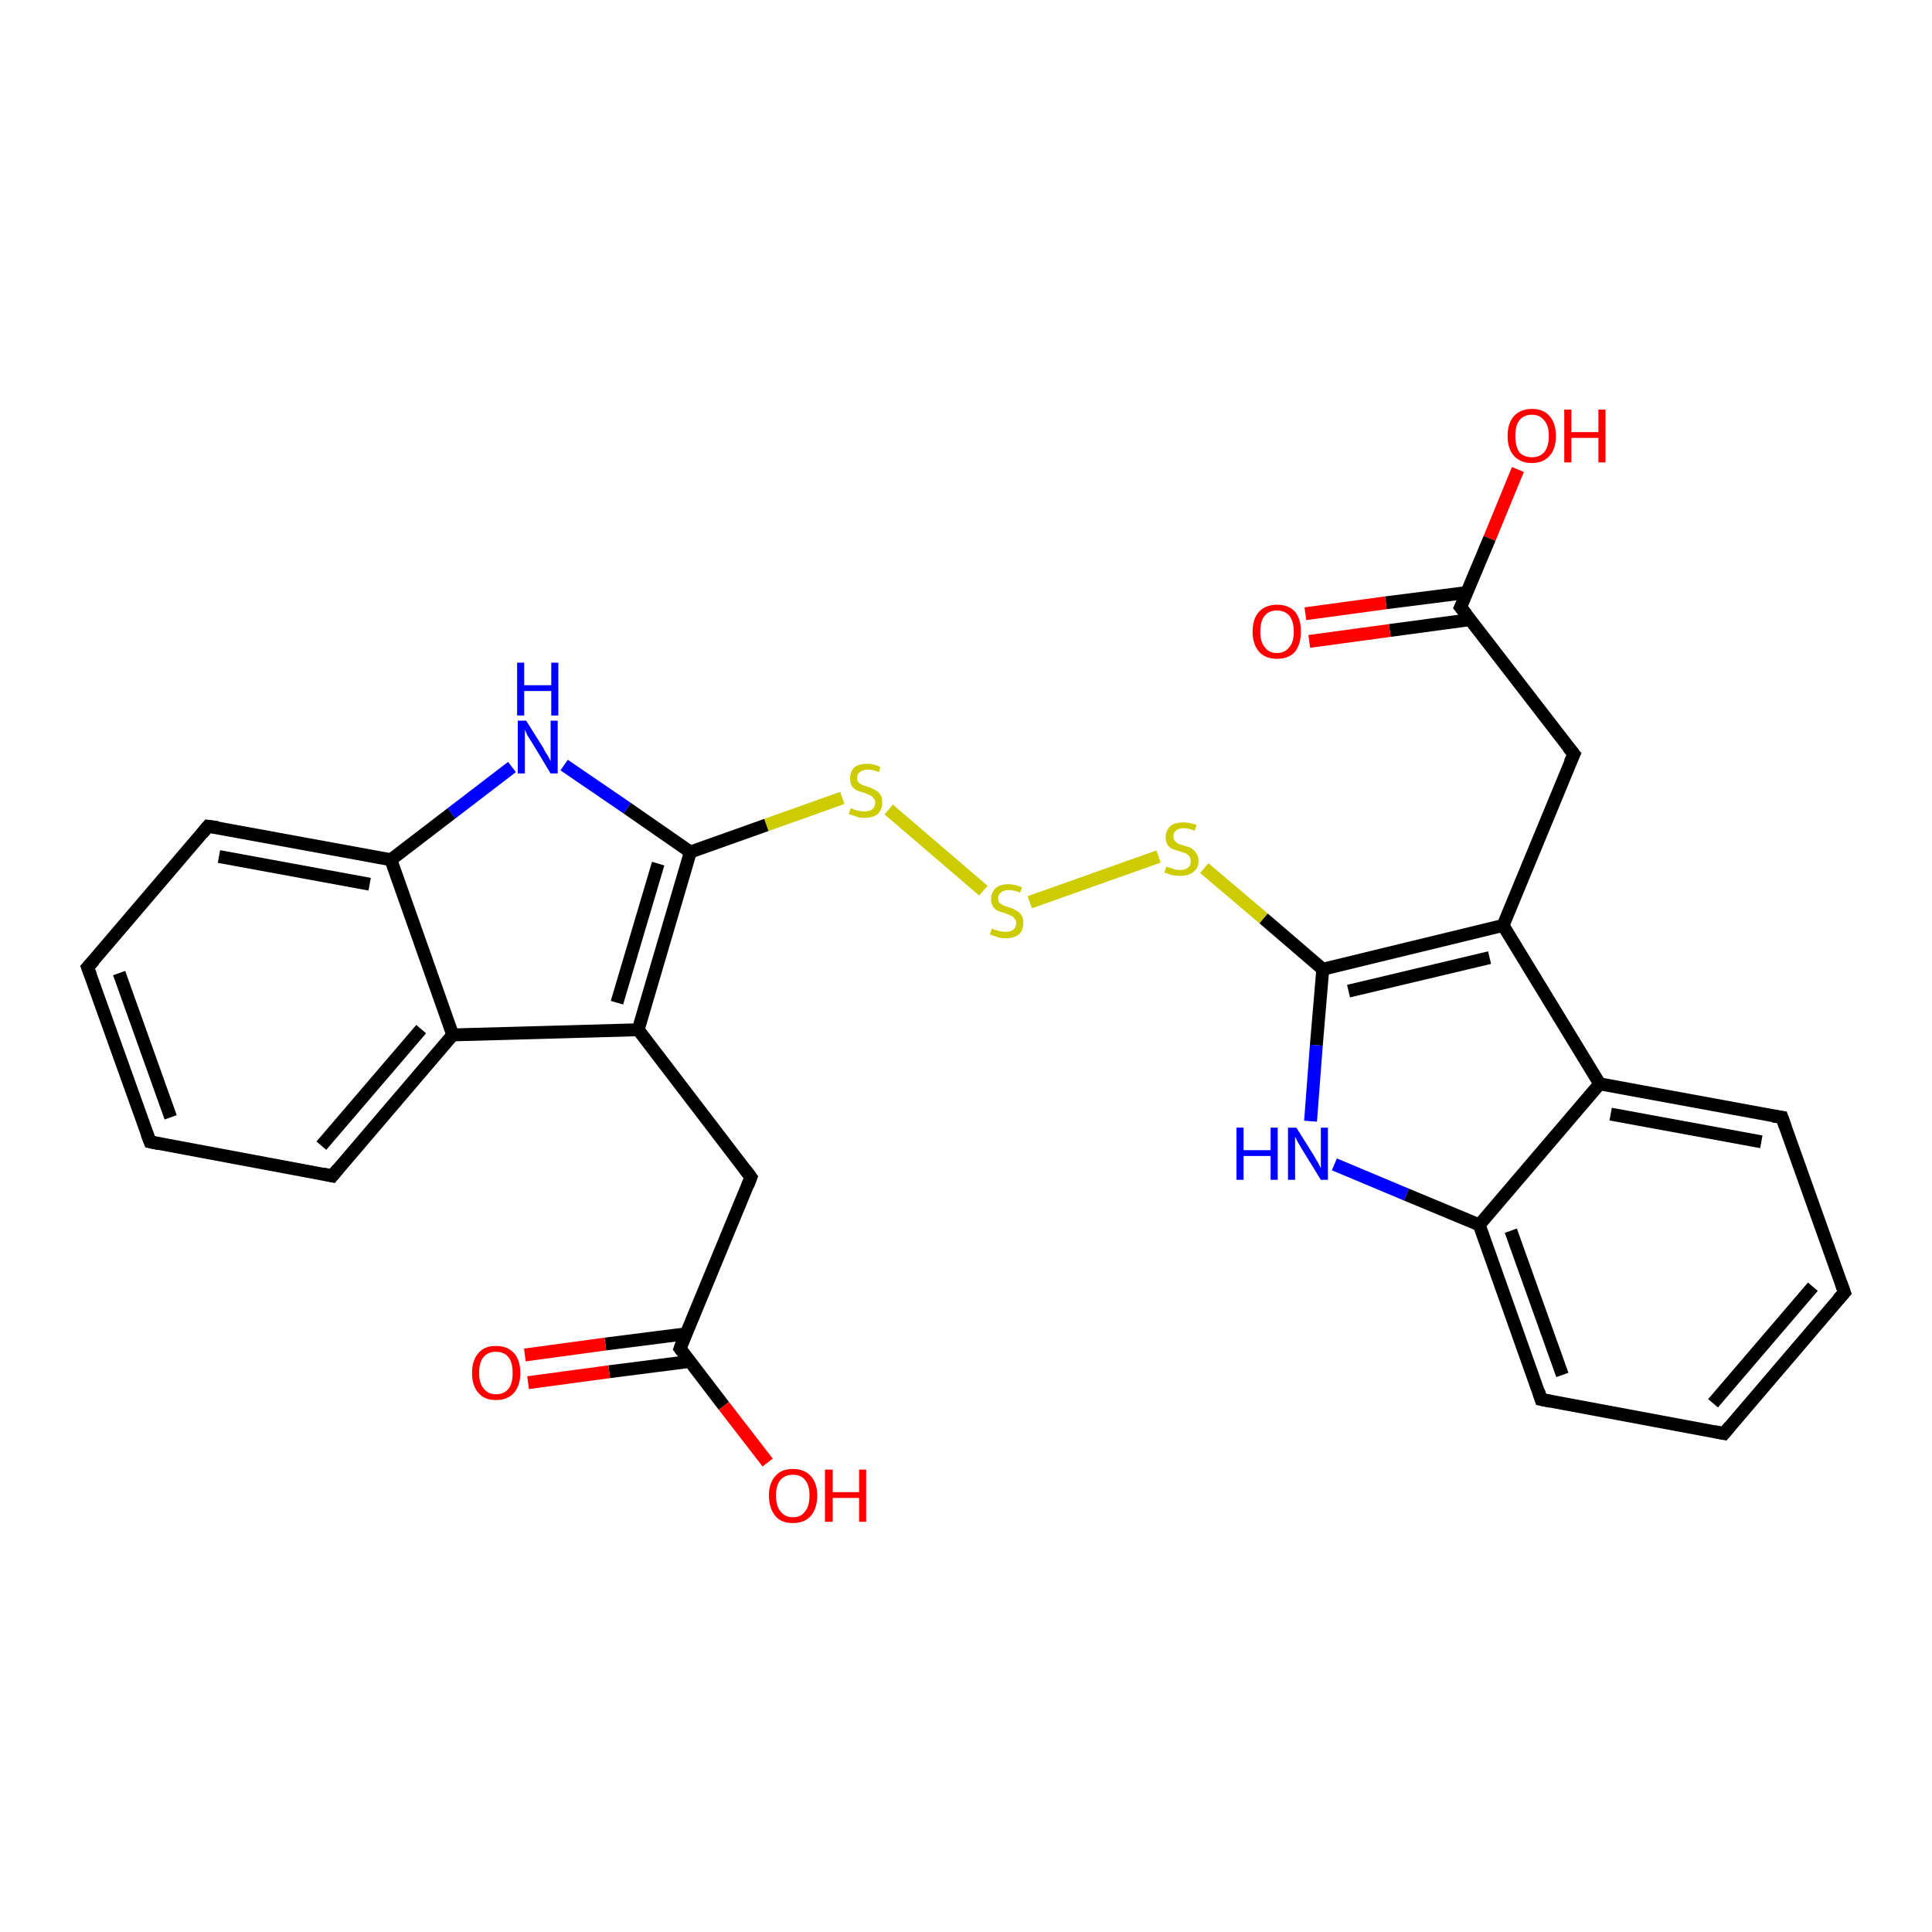 <?xml version='1.0' encoding='iso-8859-1'?>
<svg version='1.1' baseProfile='full'
              xmlns='http://www.w3.org/2000/svg'
                      xmlns:rdkit='http://www.rdkit.org/xml'
                      xmlns:xlink='http://www.w3.org/1999/xlink'
                  xml:space='preserve'
width='300px' height='300px' viewBox='0 0 300 300'>
<!-- END OF HEADER -->
<rect style='opacity:1.0;fill:#FFFFFF;stroke:none' width='300.0' height='300.0' x='0.0' y='0.0'> </rect>
<path class='bond-0 atom-0 atom-1' d='M 235.7,72.9 L 231.3,83.6' style='fill:none;fill-rule:evenodd;stroke:#FF0000;stroke-width:2.0px;stroke-linecap:butt;stroke-linejoin:miter;stroke-opacity:1' />
<path class='bond-0 atom-0 atom-1' d='M 231.3,83.6 L 226.8,94.3' style='fill:none;fill-rule:evenodd;stroke:#000000;stroke-width:2.0px;stroke-linecap:butt;stroke-linejoin:miter;stroke-opacity:1' />
<path class='bond-1 atom-1 atom-2' d='M 227.8,92.0 L 215.2,93.6' style='fill:none;fill-rule:evenodd;stroke:#000000;stroke-width:2.0px;stroke-linecap:butt;stroke-linejoin:miter;stroke-opacity:1' />
<path class='bond-1 atom-1 atom-2' d='M 215.2,93.6 L 202.7,95.3' style='fill:none;fill-rule:evenodd;stroke:#FF0000;stroke-width:2.0px;stroke-linecap:butt;stroke-linejoin:miter;stroke-opacity:1' />
<path class='bond-1 atom-1 atom-2' d='M 228.4,96.2 L 215.8,97.9' style='fill:none;fill-rule:evenodd;stroke:#000000;stroke-width:2.0px;stroke-linecap:butt;stroke-linejoin:miter;stroke-opacity:1' />
<path class='bond-1 atom-1 atom-2' d='M 215.8,97.9 L 203.3,99.6' style='fill:none;fill-rule:evenodd;stroke:#FF0000;stroke-width:2.0px;stroke-linecap:butt;stroke-linejoin:miter;stroke-opacity:1' />
<path class='bond-2 atom-1 atom-3' d='M 226.8,94.3 L 244.4,117.1' style='fill:none;fill-rule:evenodd;stroke:#000000;stroke-width:2.0px;stroke-linecap:butt;stroke-linejoin:miter;stroke-opacity:1' />
<path class='bond-3 atom-3 atom-4' d='M 244.4,117.1 L 233.4,143.7' style='fill:none;fill-rule:evenodd;stroke:#000000;stroke-width:2.0px;stroke-linecap:butt;stroke-linejoin:miter;stroke-opacity:1' />
<path class='bond-4 atom-4 atom-5' d='M 233.4,143.7 L 205.4,150.5' style='fill:none;fill-rule:evenodd;stroke:#000000;stroke-width:2.0px;stroke-linecap:butt;stroke-linejoin:miter;stroke-opacity:1' />
<path class='bond-4 atom-4 atom-5' d='M 231.3,148.7 L 209.4,153.9' style='fill:none;fill-rule:evenodd;stroke:#000000;stroke-width:2.0px;stroke-linecap:butt;stroke-linejoin:miter;stroke-opacity:1' />
<path class='bond-5 atom-5 atom-6' d='M 205.4,150.5 L 196.2,142.6' style='fill:none;fill-rule:evenodd;stroke:#000000;stroke-width:2.0px;stroke-linecap:butt;stroke-linejoin:miter;stroke-opacity:1' />
<path class='bond-5 atom-5 atom-6' d='M 196.2,142.6 L 187.0,134.8' style='fill:none;fill-rule:evenodd;stroke:#CCCC00;stroke-width:2.0px;stroke-linecap:butt;stroke-linejoin:miter;stroke-opacity:1' />
<path class='bond-6 atom-6 atom-7' d='M 179.9,133.0 L 159.9,140.1' style='fill:none;fill-rule:evenodd;stroke:#CCCC00;stroke-width:2.0px;stroke-linecap:butt;stroke-linejoin:miter;stroke-opacity:1' />
<path class='bond-7 atom-7 atom-8' d='M 152.7,138.3 L 138.0,125.7' style='fill:none;fill-rule:evenodd;stroke:#CCCC00;stroke-width:2.0px;stroke-linecap:butt;stroke-linejoin:miter;stroke-opacity:1' />
<path class='bond-8 atom-8 atom-9' d='M 130.8,123.9 L 119.0,128.1' style='fill:none;fill-rule:evenodd;stroke:#CCCC00;stroke-width:2.0px;stroke-linecap:butt;stroke-linejoin:miter;stroke-opacity:1' />
<path class='bond-8 atom-8 atom-9' d='M 119.0,128.1 L 107.2,132.3' style='fill:none;fill-rule:evenodd;stroke:#000000;stroke-width:2.0px;stroke-linecap:butt;stroke-linejoin:miter;stroke-opacity:1' />
<path class='bond-9 atom-9 atom-10' d='M 107.2,132.3 L 97.4,125.5' style='fill:none;fill-rule:evenodd;stroke:#000000;stroke-width:2.0px;stroke-linecap:butt;stroke-linejoin:miter;stroke-opacity:1' />
<path class='bond-9 atom-9 atom-10' d='M 97.4,125.5 L 87.6,118.8' style='fill:none;fill-rule:evenodd;stroke:#0000FF;stroke-width:2.0px;stroke-linecap:butt;stroke-linejoin:miter;stroke-opacity:1' />
<path class='bond-10 atom-10 atom-11' d='M 79.5,119.1 L 70.1,126.3' style='fill:none;fill-rule:evenodd;stroke:#0000FF;stroke-width:2.0px;stroke-linecap:butt;stroke-linejoin:miter;stroke-opacity:1' />
<path class='bond-10 atom-10 atom-11' d='M 70.1,126.3 L 60.7,133.5' style='fill:none;fill-rule:evenodd;stroke:#000000;stroke-width:2.0px;stroke-linecap:butt;stroke-linejoin:miter;stroke-opacity:1' />
<path class='bond-11 atom-11 atom-12' d='M 60.7,133.5 L 32.3,128.3' style='fill:none;fill-rule:evenodd;stroke:#000000;stroke-width:2.0px;stroke-linecap:butt;stroke-linejoin:miter;stroke-opacity:1' />
<path class='bond-11 atom-11 atom-12' d='M 57.4,137.3 L 34.0,133.0' style='fill:none;fill-rule:evenodd;stroke:#000000;stroke-width:2.0px;stroke-linecap:butt;stroke-linejoin:miter;stroke-opacity:1' />
<path class='bond-12 atom-12 atom-13' d='M 32.3,128.3 L 13.6,150.2' style='fill:none;fill-rule:evenodd;stroke:#000000;stroke-width:2.0px;stroke-linecap:butt;stroke-linejoin:miter;stroke-opacity:1' />
<path class='bond-13 atom-13 atom-14' d='M 13.6,150.2 L 23.3,177.3' style='fill:none;fill-rule:evenodd;stroke:#000000;stroke-width:2.0px;stroke-linecap:butt;stroke-linejoin:miter;stroke-opacity:1' />
<path class='bond-13 atom-13 atom-14' d='M 18.5,151.1 L 26.5,173.5' style='fill:none;fill-rule:evenodd;stroke:#000000;stroke-width:2.0px;stroke-linecap:butt;stroke-linejoin:miter;stroke-opacity:1' />
<path class='bond-14 atom-14 atom-15' d='M 23.3,177.3 L 51.6,182.6' style='fill:none;fill-rule:evenodd;stroke:#000000;stroke-width:2.0px;stroke-linecap:butt;stroke-linejoin:miter;stroke-opacity:1' />
<path class='bond-15 atom-15 atom-16' d='M 51.6,182.6 L 70.3,160.7' style='fill:none;fill-rule:evenodd;stroke:#000000;stroke-width:2.0px;stroke-linecap:butt;stroke-linejoin:miter;stroke-opacity:1' />
<path class='bond-15 atom-15 atom-16' d='M 49.9,177.9 L 65.4,159.8' style='fill:none;fill-rule:evenodd;stroke:#000000;stroke-width:2.0px;stroke-linecap:butt;stroke-linejoin:miter;stroke-opacity:1' />
<path class='bond-16 atom-16 atom-17' d='M 70.3,160.7 L 99.1,159.9' style='fill:none;fill-rule:evenodd;stroke:#000000;stroke-width:2.0px;stroke-linecap:butt;stroke-linejoin:miter;stroke-opacity:1' />
<path class='bond-17 atom-17 atom-18' d='M 99.1,159.9 L 116.6,182.8' style='fill:none;fill-rule:evenodd;stroke:#000000;stroke-width:2.0px;stroke-linecap:butt;stroke-linejoin:miter;stroke-opacity:1' />
<path class='bond-18 atom-18 atom-19' d='M 116.6,182.8 L 105.6,209.4' style='fill:none;fill-rule:evenodd;stroke:#000000;stroke-width:2.0px;stroke-linecap:butt;stroke-linejoin:miter;stroke-opacity:1' />
<path class='bond-19 atom-19 atom-20' d='M 105.6,209.4 L 112.4,218.3' style='fill:none;fill-rule:evenodd;stroke:#000000;stroke-width:2.0px;stroke-linecap:butt;stroke-linejoin:miter;stroke-opacity:1' />
<path class='bond-19 atom-19 atom-20' d='M 112.4,218.3 L 119.2,227.1' style='fill:none;fill-rule:evenodd;stroke:#FF0000;stroke-width:2.0px;stroke-linecap:butt;stroke-linejoin:miter;stroke-opacity:1' />
<path class='bond-20 atom-19 atom-21' d='M 106.6,207.1 L 94.0,208.7' style='fill:none;fill-rule:evenodd;stroke:#000000;stroke-width:2.0px;stroke-linecap:butt;stroke-linejoin:miter;stroke-opacity:1' />
<path class='bond-20 atom-19 atom-21' d='M 94.0,208.7 L 81.5,210.4' style='fill:none;fill-rule:evenodd;stroke:#FF0000;stroke-width:2.0px;stroke-linecap:butt;stroke-linejoin:miter;stroke-opacity:1' />
<path class='bond-20 atom-19 atom-21' d='M 107.1,211.4 L 94.6,213.0' style='fill:none;fill-rule:evenodd;stroke:#000000;stroke-width:2.0px;stroke-linecap:butt;stroke-linejoin:miter;stroke-opacity:1' />
<path class='bond-20 atom-19 atom-21' d='M 94.6,213.0 L 82.0,214.7' style='fill:none;fill-rule:evenodd;stroke:#FF0000;stroke-width:2.0px;stroke-linecap:butt;stroke-linejoin:miter;stroke-opacity:1' />
<path class='bond-21 atom-5 atom-22' d='M 205.4,150.5 L 204.4,162.3' style='fill:none;fill-rule:evenodd;stroke:#000000;stroke-width:2.0px;stroke-linecap:butt;stroke-linejoin:miter;stroke-opacity:1' />
<path class='bond-21 atom-5 atom-22' d='M 204.4,162.3 L 203.5,174.1' style='fill:none;fill-rule:evenodd;stroke:#0000FF;stroke-width:2.0px;stroke-linecap:butt;stroke-linejoin:miter;stroke-opacity:1' />
<path class='bond-22 atom-22 atom-23' d='M 207.2,180.8 L 218.4,185.5' style='fill:none;fill-rule:evenodd;stroke:#0000FF;stroke-width:2.0px;stroke-linecap:butt;stroke-linejoin:miter;stroke-opacity:1' />
<path class='bond-22 atom-22 atom-23' d='M 218.4,185.5 L 229.7,190.2' style='fill:none;fill-rule:evenodd;stroke:#000000;stroke-width:2.0px;stroke-linecap:butt;stroke-linejoin:miter;stroke-opacity:1' />
<path class='bond-23 atom-23 atom-24' d='M 229.7,190.2 L 239.3,217.3' style='fill:none;fill-rule:evenodd;stroke:#000000;stroke-width:2.0px;stroke-linecap:butt;stroke-linejoin:miter;stroke-opacity:1' />
<path class='bond-23 atom-23 atom-24' d='M 234.6,191.1 L 242.6,213.5' style='fill:none;fill-rule:evenodd;stroke:#000000;stroke-width:2.0px;stroke-linecap:butt;stroke-linejoin:miter;stroke-opacity:1' />
<path class='bond-24 atom-24 atom-25' d='M 239.3,217.3 L 267.7,222.6' style='fill:none;fill-rule:evenodd;stroke:#000000;stroke-width:2.0px;stroke-linecap:butt;stroke-linejoin:miter;stroke-opacity:1' />
<path class='bond-25 atom-25 atom-26' d='M 267.7,222.6 L 286.4,200.7' style='fill:none;fill-rule:evenodd;stroke:#000000;stroke-width:2.0px;stroke-linecap:butt;stroke-linejoin:miter;stroke-opacity:1' />
<path class='bond-25 atom-25 atom-26' d='M 266.0,217.9 L 281.5,199.8' style='fill:none;fill-rule:evenodd;stroke:#000000;stroke-width:2.0px;stroke-linecap:butt;stroke-linejoin:miter;stroke-opacity:1' />
<path class='bond-26 atom-26 atom-27' d='M 286.4,200.7 L 276.7,173.5' style='fill:none;fill-rule:evenodd;stroke:#000000;stroke-width:2.0px;stroke-linecap:butt;stroke-linejoin:miter;stroke-opacity:1' />
<path class='bond-27 atom-27 atom-28' d='M 276.7,173.5 L 248.4,168.3' style='fill:none;fill-rule:evenodd;stroke:#000000;stroke-width:2.0px;stroke-linecap:butt;stroke-linejoin:miter;stroke-opacity:1' />
<path class='bond-27 atom-27 atom-28' d='M 273.5,177.3 L 250.1,173.0' style='fill:none;fill-rule:evenodd;stroke:#000000;stroke-width:2.0px;stroke-linecap:butt;stroke-linejoin:miter;stroke-opacity:1' />
<path class='bond-28 atom-28 atom-4' d='M 248.4,168.3 L 233.4,143.7' style='fill:none;fill-rule:evenodd;stroke:#000000;stroke-width:2.0px;stroke-linecap:butt;stroke-linejoin:miter;stroke-opacity:1' />
<path class='bond-29 atom-17 atom-9' d='M 99.1,159.9 L 107.2,132.3' style='fill:none;fill-rule:evenodd;stroke:#000000;stroke-width:2.0px;stroke-linecap:butt;stroke-linejoin:miter;stroke-opacity:1' />
<path class='bond-29 atom-17 atom-9' d='M 95.8,155.7 L 102.2,134.1' style='fill:none;fill-rule:evenodd;stroke:#000000;stroke-width:2.0px;stroke-linecap:butt;stroke-linejoin:miter;stroke-opacity:1' />
<path class='bond-30 atom-28 atom-23' d='M 248.4,168.3 L 229.7,190.2' style='fill:none;fill-rule:evenodd;stroke:#000000;stroke-width:2.0px;stroke-linecap:butt;stroke-linejoin:miter;stroke-opacity:1' />
<path class='bond-31 atom-16 atom-11' d='M 70.3,160.7 L 60.7,133.5' style='fill:none;fill-rule:evenodd;stroke:#000000;stroke-width:2.0px;stroke-linecap:butt;stroke-linejoin:miter;stroke-opacity:1' />
<path d='M 227.1,93.7 L 226.8,94.3 L 227.7,95.4' style='fill:none;stroke:#000000;stroke-width:2.0px;stroke-linecap:butt;stroke-linejoin:miter;stroke-opacity:1;' />
<path d='M 243.5,116.0 L 244.4,117.1 L 243.8,118.4' style='fill:none;stroke:#000000;stroke-width:2.0px;stroke-linecap:butt;stroke-linejoin:miter;stroke-opacity:1;' />
<path d='M 33.8,128.5 L 32.3,128.3 L 31.4,129.4' style='fill:none;stroke:#000000;stroke-width:2.0px;stroke-linecap:butt;stroke-linejoin:miter;stroke-opacity:1;' />
<path d='M 14.6,149.1 L 13.6,150.2 L 14.1,151.5' style='fill:none;stroke:#000000;stroke-width:2.0px;stroke-linecap:butt;stroke-linejoin:miter;stroke-opacity:1;' />
<path d='M 22.8,176.0 L 23.3,177.3 L 24.7,177.6' style='fill:none;stroke:#000000;stroke-width:2.0px;stroke-linecap:butt;stroke-linejoin:miter;stroke-opacity:1;' />
<path d='M 50.2,182.3 L 51.6,182.6 L 52.5,181.5' style='fill:none;stroke:#000000;stroke-width:2.0px;stroke-linecap:butt;stroke-linejoin:miter;stroke-opacity:1;' />
<path d='M 115.7,181.6 L 116.6,182.8 L 116.1,184.1' style='fill:none;stroke:#000000;stroke-width:2.0px;stroke-linecap:butt;stroke-linejoin:miter;stroke-opacity:1;' />
<path d='M 106.1,208.0 L 105.6,209.4 L 105.9,209.8' style='fill:none;stroke:#000000;stroke-width:2.0px;stroke-linecap:butt;stroke-linejoin:miter;stroke-opacity:1;' />
<path d='M 238.9,216.0 L 239.3,217.3 L 240.8,217.6' style='fill:none;stroke:#000000;stroke-width:2.0px;stroke-linecap:butt;stroke-linejoin:miter;stroke-opacity:1;' />
<path d='M 266.2,222.3 L 267.7,222.6 L 268.6,221.5' style='fill:none;stroke:#000000;stroke-width:2.0px;stroke-linecap:butt;stroke-linejoin:miter;stroke-opacity:1;' />
<path d='M 285.4,201.8 L 286.4,200.7 L 285.9,199.3' style='fill:none;stroke:#000000;stroke-width:2.0px;stroke-linecap:butt;stroke-linejoin:miter;stroke-opacity:1;' />
<path d='M 277.2,174.9 L 276.7,173.5 L 275.3,173.3' style='fill:none;stroke:#000000;stroke-width:2.0px;stroke-linecap:butt;stroke-linejoin:miter;stroke-opacity:1;' />
<path class='atom-0' d='M 234.1 67.7
Q 234.1 65.7, 235.1 64.6
Q 236.1 63.5, 237.9 63.5
Q 239.7 63.5, 240.6 64.6
Q 241.6 65.7, 241.6 67.7
Q 241.6 69.7, 240.6 70.8
Q 239.6 71.9, 237.9 71.9
Q 236.1 71.9, 235.1 70.8
Q 234.1 69.7, 234.1 67.7
M 237.9 71.0
Q 239.1 71.0, 239.8 70.2
Q 240.5 69.3, 240.5 67.7
Q 240.5 66.1, 239.8 65.3
Q 239.1 64.4, 237.9 64.4
Q 236.6 64.4, 235.9 65.3
Q 235.3 66.1, 235.3 67.7
Q 235.3 69.3, 235.9 70.2
Q 236.6 71.0, 237.9 71.0
' fill='#FF0000'/>
<path class='atom-0' d='M 242.9 63.6
L 244.0 63.6
L 244.0 67.1
L 248.2 67.1
L 248.2 63.6
L 249.3 63.6
L 249.3 71.8
L 248.2 71.8
L 248.2 68.0
L 244.0 68.0
L 244.0 71.8
L 242.9 71.8
L 242.9 63.6
' fill='#FF0000'/>
<path class='atom-2' d='M 194.5 98.1
Q 194.5 96.1, 195.5 95.0
Q 196.5 93.9, 198.3 93.9
Q 200.1 93.9, 201.1 95.0
Q 202.0 96.1, 202.0 98.1
Q 202.0 100.0, 201.1 101.2
Q 200.1 102.3, 198.3 102.3
Q 196.5 102.3, 195.5 101.2
Q 194.5 100.0, 194.5 98.1
M 198.3 101.4
Q 199.5 101.4, 200.2 100.5
Q 200.9 99.7, 200.9 98.1
Q 200.9 96.5, 200.2 95.6
Q 199.5 94.8, 198.3 94.8
Q 197.0 94.8, 196.4 95.6
Q 195.7 96.4, 195.7 98.1
Q 195.7 99.7, 196.4 100.5
Q 197.0 101.4, 198.3 101.4
' fill='#FF0000'/>
<path class='atom-6' d='M 181.1 134.6
Q 181.2 134.6, 181.6 134.7
Q 182.0 134.9, 182.4 135.0
Q 182.8 135.1, 183.3 135.1
Q 184.0 135.1, 184.5 134.7
Q 184.9 134.4, 184.9 133.7
Q 184.9 133.3, 184.7 133.0
Q 184.5 132.7, 184.1 132.5
Q 183.8 132.4, 183.2 132.2
Q 182.5 132.0, 182.0 131.8
Q 181.6 131.6, 181.3 131.2
Q 181.0 130.7, 181.0 130.0
Q 181.0 129.0, 181.7 128.3
Q 182.4 127.7, 183.8 127.7
Q 184.7 127.7, 185.8 128.1
L 185.5 129.0
Q 184.6 128.6, 183.8 128.6
Q 183.0 128.6, 182.6 129.0
Q 182.2 129.3, 182.2 129.8
Q 182.2 130.3, 182.4 130.5
Q 182.6 130.8, 182.9 131.0
Q 183.3 131.1, 183.8 131.3
Q 184.6 131.5, 185.0 131.7
Q 185.4 132.0, 185.7 132.4
Q 186.1 132.9, 186.1 133.7
Q 186.1 134.8, 185.3 135.4
Q 184.6 136.0, 183.3 136.0
Q 182.6 136.0, 182.0 135.9
Q 181.5 135.7, 180.8 135.5
L 181.1 134.6
' fill='#CCCC00'/>
<path class='atom-7' d='M 154.0 144.2
Q 154.1 144.2, 154.5 144.4
Q 154.9 144.5, 155.3 144.6
Q 155.7 144.7, 156.1 144.7
Q 156.9 144.7, 157.3 144.4
Q 157.8 144.0, 157.8 143.3
Q 157.8 142.9, 157.5 142.6
Q 157.3 142.3, 157.0 142.2
Q 156.6 142.0, 156.1 141.8
Q 155.3 141.6, 154.9 141.4
Q 154.5 141.2, 154.2 140.8
Q 153.9 140.3, 153.9 139.6
Q 153.9 138.6, 154.6 137.9
Q 155.3 137.3, 156.6 137.3
Q 157.6 137.3, 158.7 137.8
L 158.4 138.6
Q 157.4 138.2, 156.7 138.2
Q 155.9 138.2, 155.4 138.6
Q 155.0 138.9, 155.0 139.5
Q 155.0 139.9, 155.2 140.2
Q 155.5 140.4, 155.8 140.6
Q 156.1 140.7, 156.7 140.9
Q 157.4 141.1, 157.8 141.4
Q 158.3 141.6, 158.6 142.1
Q 158.9 142.5, 158.9 143.3
Q 158.9 144.5, 158.2 145.1
Q 157.4 145.7, 156.2 145.7
Q 155.4 145.7, 154.9 145.5
Q 154.3 145.3, 153.7 145.1
L 154.0 144.2
' fill='#CCCC00'/>
<path class='atom-8' d='M 132.1 125.5
Q 132.2 125.5, 132.6 125.7
Q 132.9 125.8, 133.4 125.9
Q 133.8 126.0, 134.2 126.0
Q 135.0 126.0, 135.4 125.7
Q 135.9 125.3, 135.9 124.6
Q 135.9 124.2, 135.6 123.9
Q 135.4 123.6, 135.1 123.5
Q 134.7 123.3, 134.2 123.1
Q 133.4 122.9, 133.0 122.7
Q 132.6 122.5, 132.3 122.1
Q 132.0 121.6, 132.0 120.9
Q 132.0 119.9, 132.6 119.2
Q 133.3 118.6, 134.7 118.6
Q 135.7 118.6, 136.7 119.1
L 136.5 119.9
Q 135.5 119.5, 134.8 119.5
Q 134.0 119.5, 133.5 119.9
Q 133.1 120.2, 133.1 120.8
Q 133.1 121.2, 133.3 121.5
Q 133.6 121.7, 133.9 121.9
Q 134.2 122.0, 134.8 122.2
Q 135.5 122.4, 135.9 122.7
Q 136.4 122.9, 136.7 123.4
Q 137.0 123.8, 137.0 124.6
Q 137.0 125.7, 136.3 126.4
Q 135.5 127.0, 134.2 127.0
Q 133.5 127.0, 133.0 126.8
Q 132.4 126.6, 131.8 126.4
L 132.1 125.5
' fill='#CCCC00'/>
<path class='atom-10' d='M 81.7 111.9
L 84.4 116.2
Q 84.6 116.7, 85.1 117.4
Q 85.5 118.2, 85.5 118.2
L 85.5 111.9
L 86.6 111.9
L 86.6 120.1
L 85.5 120.1
L 82.6 115.3
Q 82.3 114.8, 81.9 114.2
Q 81.6 113.5, 81.5 113.3
L 81.5 120.1
L 80.4 120.1
L 80.4 111.9
L 81.7 111.9
' fill='#0000FF'/>
<path class='atom-10' d='M 80.3 102.9
L 81.4 102.9
L 81.4 106.4
L 85.6 106.4
L 85.6 102.9
L 86.7 102.9
L 86.7 111.1
L 85.6 111.1
L 85.6 107.3
L 81.4 107.3
L 81.4 111.1
L 80.3 111.1
L 80.3 102.9
' fill='#0000FF'/>
<path class='atom-20' d='M 119.4 232.2
Q 119.4 230.3, 120.4 229.2
Q 121.3 228.1, 123.1 228.1
Q 124.9 228.1, 125.9 229.2
Q 126.9 230.3, 126.9 232.2
Q 126.9 234.2, 125.9 235.4
Q 124.9 236.5, 123.1 236.5
Q 121.3 236.5, 120.4 235.4
Q 119.4 234.2, 119.4 232.2
M 123.1 235.6
Q 124.4 235.6, 125.0 234.7
Q 125.7 233.9, 125.7 232.2
Q 125.7 230.6, 125.0 229.8
Q 124.4 229.0, 123.1 229.0
Q 121.9 229.0, 121.2 229.8
Q 120.5 230.6, 120.5 232.2
Q 120.5 233.9, 121.2 234.7
Q 121.9 235.6, 123.1 235.6
' fill='#FF0000'/>
<path class='atom-20' d='M 128.1 228.2
L 129.3 228.2
L 129.3 231.7
L 133.4 231.7
L 133.4 228.2
L 134.5 228.2
L 134.5 236.3
L 133.4 236.3
L 133.4 232.6
L 129.3 232.6
L 129.3 236.3
L 128.1 236.3
L 128.1 228.2
' fill='#FF0000'/>
<path class='atom-21' d='M 73.3 213.2
Q 73.3 211.2, 74.3 210.1
Q 75.2 209.0, 77.0 209.0
Q 78.8 209.0, 79.8 210.1
Q 80.8 211.2, 80.8 213.2
Q 80.8 215.1, 79.8 216.3
Q 78.8 217.4, 77.0 217.4
Q 75.2 217.4, 74.3 216.3
Q 73.3 215.2, 73.3 213.2
M 77.0 216.5
Q 78.3 216.5, 79.0 215.6
Q 79.6 214.8, 79.6 213.2
Q 79.6 211.6, 79.0 210.8
Q 78.3 209.9, 77.0 209.9
Q 75.8 209.9, 75.1 210.7
Q 74.4 211.5, 74.4 213.2
Q 74.4 214.8, 75.1 215.6
Q 75.8 216.5, 77.0 216.5
' fill='#FF0000'/>
<path class='atom-22' d='M 192.0 175.1
L 193.1 175.1
L 193.1 178.6
L 197.3 178.6
L 197.3 175.1
L 198.4 175.1
L 198.4 183.2
L 197.3 183.2
L 197.3 179.5
L 193.1 179.5
L 193.1 183.2
L 192.0 183.2
L 192.0 175.1
' fill='#0000FF'/>
<path class='atom-22' d='M 201.3 175.1
L 204.0 179.4
Q 204.2 179.8, 204.7 180.6
Q 205.1 181.4, 205.1 181.4
L 205.1 175.1
L 206.2 175.1
L 206.2 183.2
L 205.1 183.2
L 202.2 178.5
Q 201.9 178.0, 201.5 177.3
Q 201.2 176.7, 201.1 176.5
L 201.1 183.2
L 200.0 183.2
L 200.0 175.1
L 201.3 175.1
' fill='#0000FF'/>
</svg>

